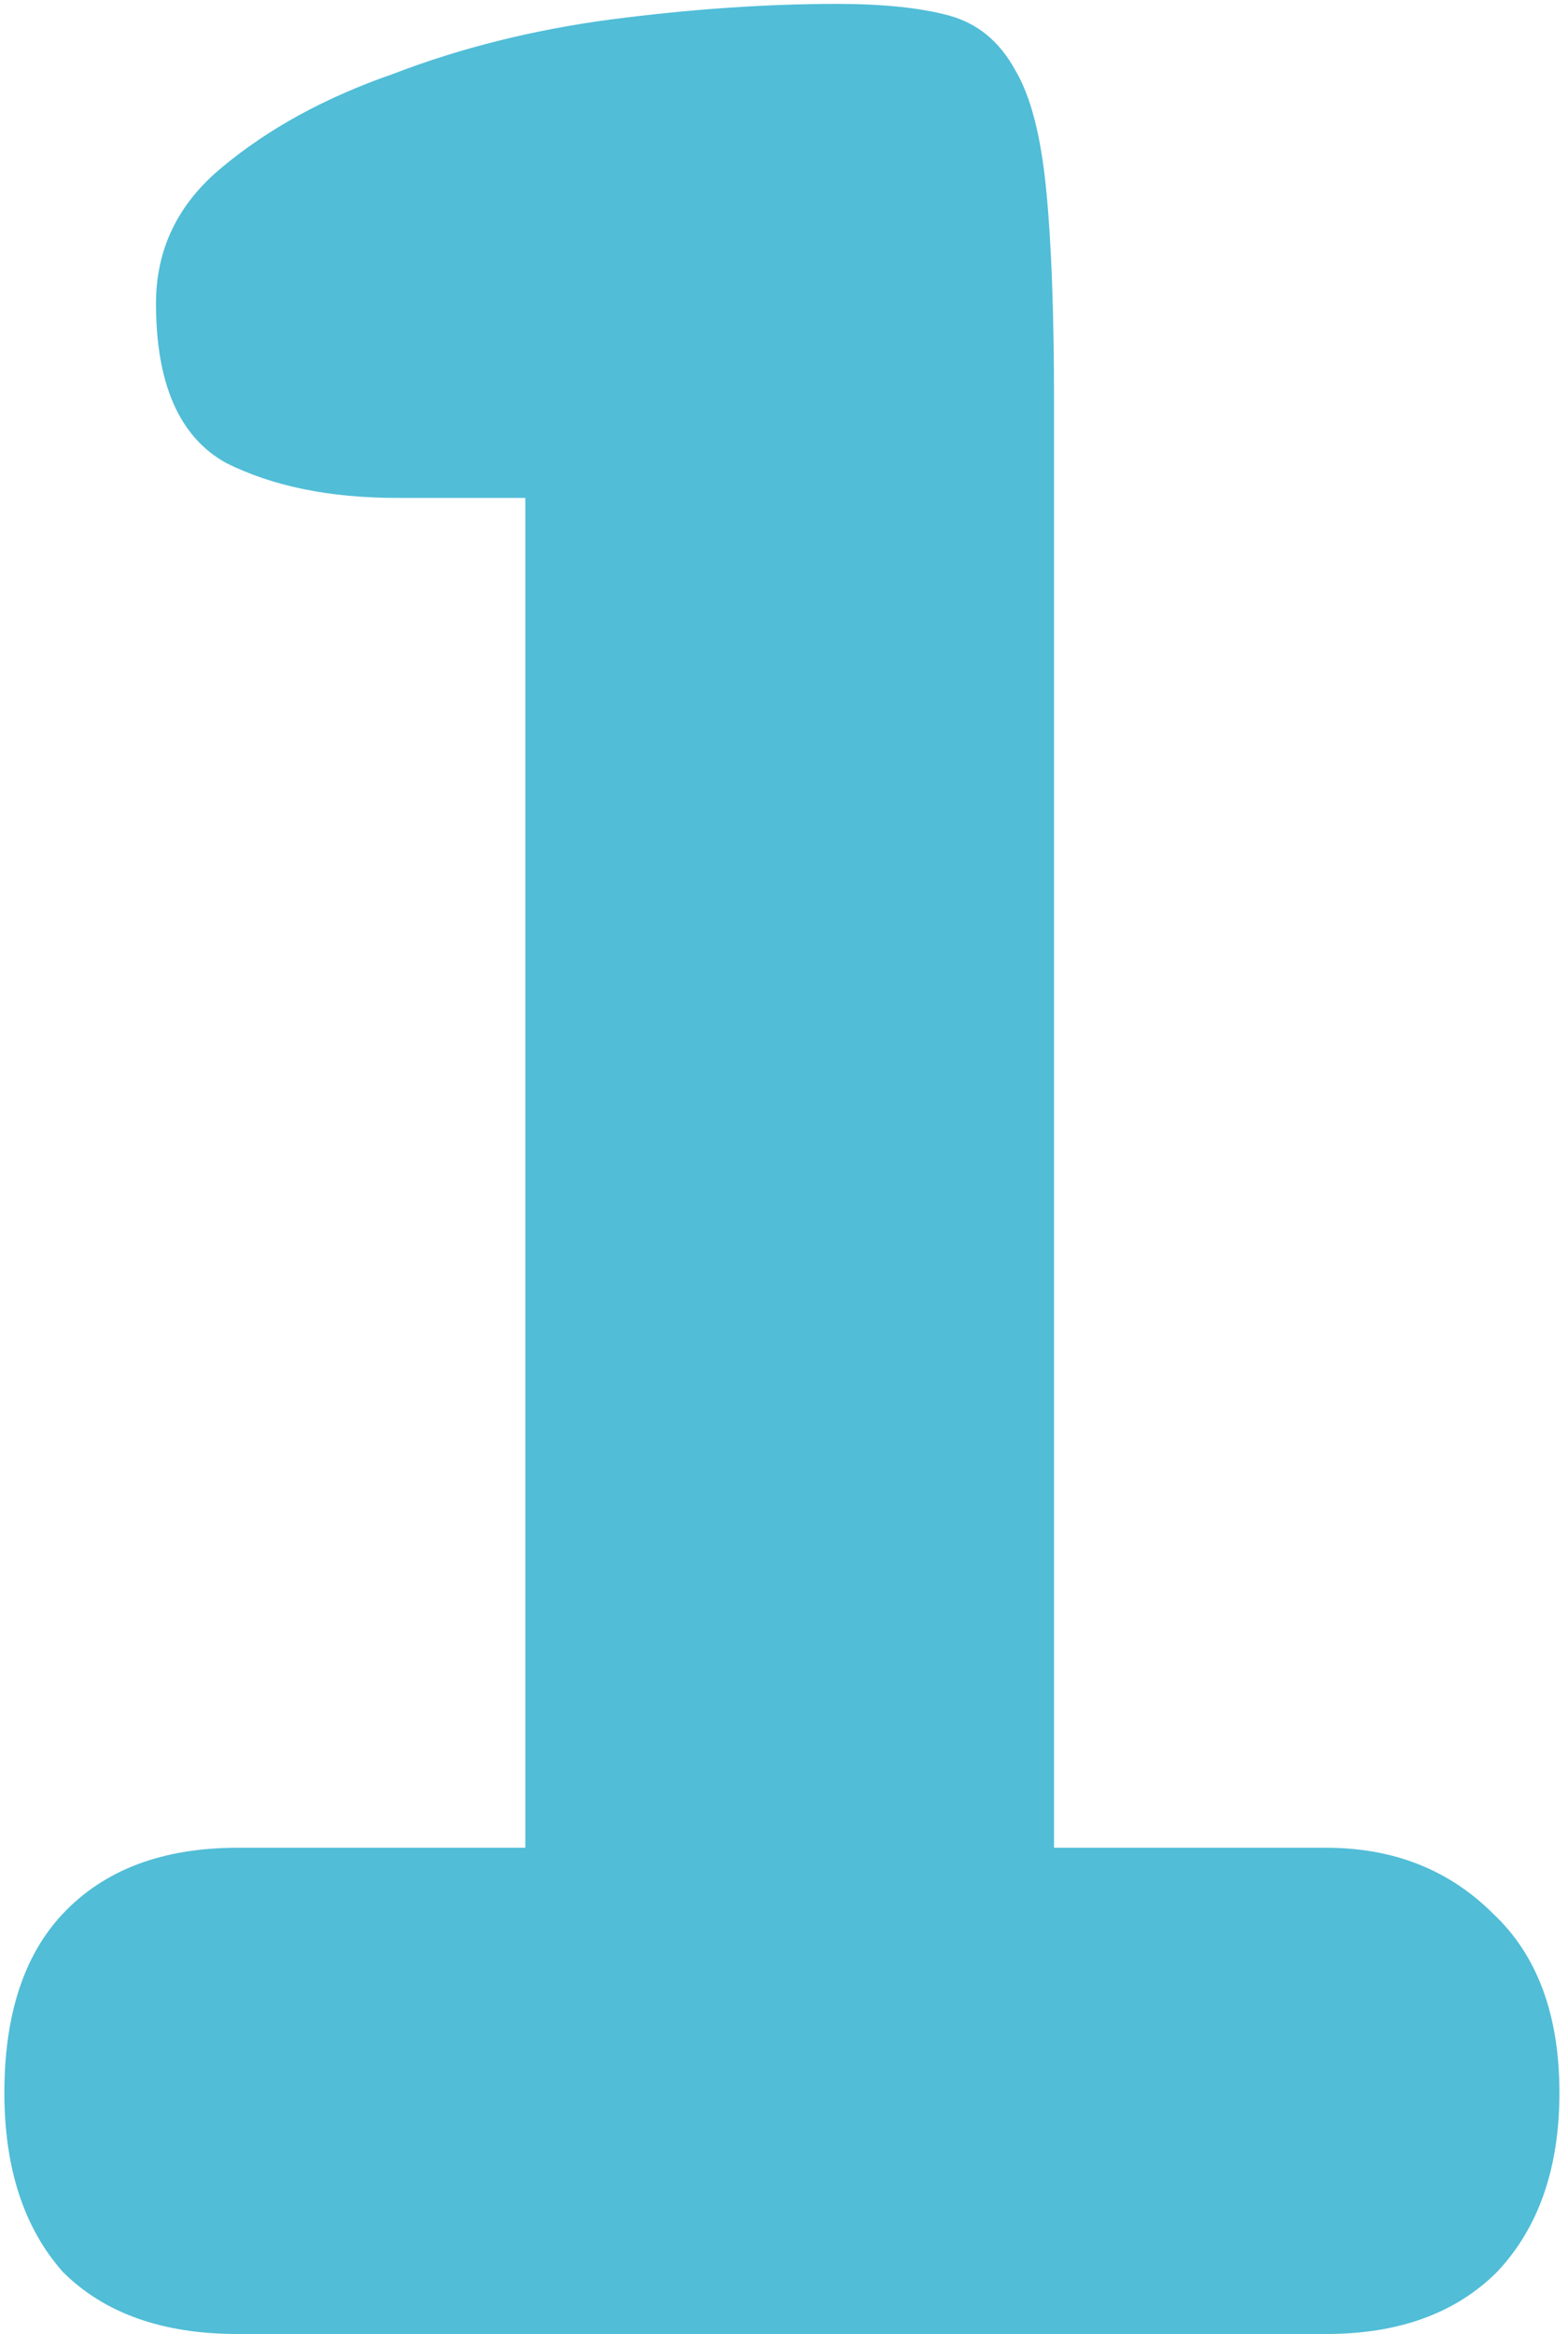 <?xml version="1.0" encoding="UTF-8"?> <svg xmlns="http://www.w3.org/2000/svg" width="121" height="180" viewBox="0 0 121 180" fill="none"><path d="M102.338 142.5C107.538 142.5 111.838 144.2 115.238 147.6C118.638 150.8 120.338 155.4 120.338 161.4C120.338 167.2 118.738 171.8 115.538 175.2C112.338 178.4 107.938 180 102.338 180H18.338C12.538 180 8.038 178.4 4.838 175.2C1.838 171.8 0.338 167.2 0.338 161.4C0.338 155.4 1.838 150.8 4.838 147.6C8.038 144.2 12.538 142.5 18.338 142.5H40.538V38.4H30.638C25.438 38.4 21.038 37.5 17.438 35.7C13.838 33.7 12.038 29.6 12.038 23.4C12.038 19.2 13.738 15.7 17.138 12.9C20.738 9.9 25.138 7.5 30.338 5.7C35.538 3.7 41.138 2.3 47.138 1.5C53.338 0.7 59.138 0.3 64.538 0.3C68.138 0.3 71.038 0.6 73.238 1.2C75.438 1.8 77.138 3.2 78.338 5.4C79.538 7.4 80.338 10.5 80.738 14.7C81.138 18.7 81.338 24.2 81.338 31.2V142.5H102.338Z" fill="#51BDD7"></path></svg> 
